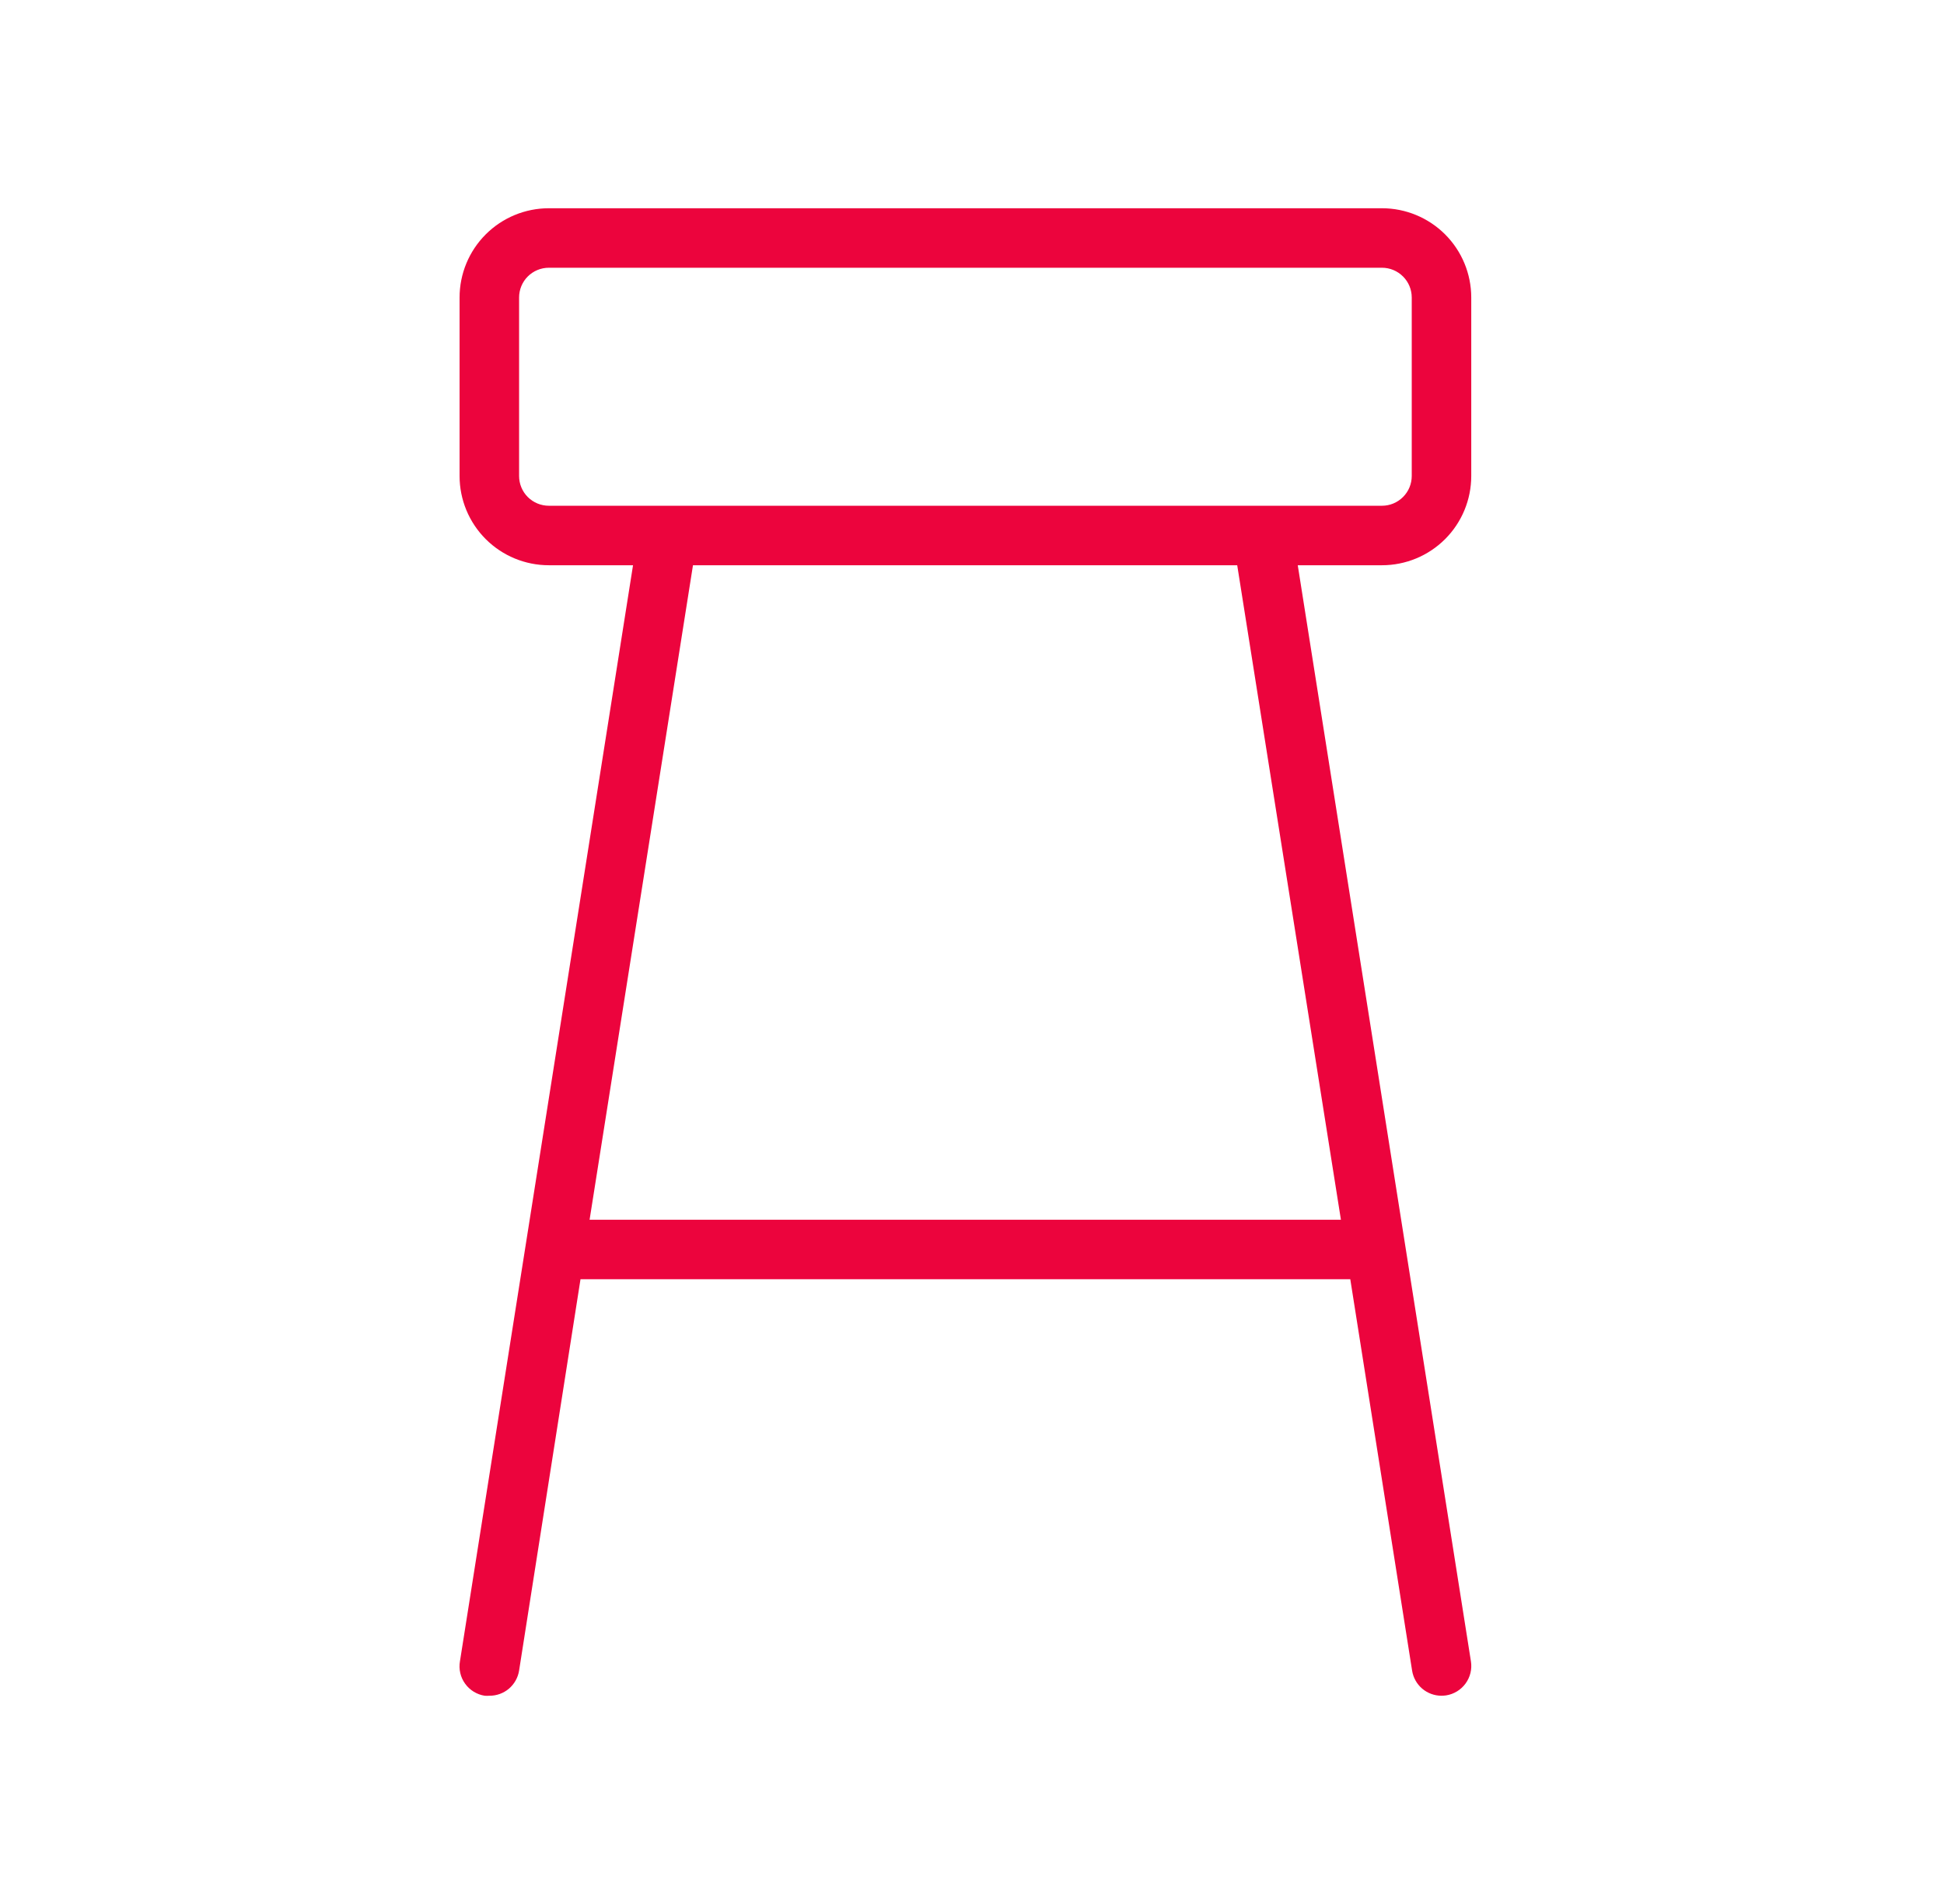 <svg width="49" height="48" viewBox="0 0 49 48" fill="none" xmlns="http://www.w3.org/2000/svg">
<path d="M37.084 12V7.5C37.084 6.903 36.847 6.331 36.425 5.909C36.003 5.487 35.43 5.25 34.834 5.25H13.834C13.237 5.25 12.665 5.487 12.243 5.909C11.821 6.331 11.584 6.903 11.584 7.5V12C11.584 12.597 11.821 13.169 12.243 13.591C12.665 14.013 13.237 14.25 13.834 14.25H15.956L11.593 41.884C11.576 41.982 11.579 42.082 11.602 42.179C11.624 42.276 11.666 42.367 11.724 42.447C11.782 42.528 11.856 42.596 11.94 42.648C12.025 42.7 12.119 42.735 12.217 42.75C12.256 42.753 12.295 42.753 12.334 42.75C12.514 42.752 12.689 42.689 12.827 42.573C12.964 42.456 13.056 42.294 13.084 42.116L14.632 32.25H34.035L35.593 42.116C35.621 42.293 35.711 42.454 35.846 42.57C35.982 42.686 36.155 42.75 36.334 42.75C36.373 42.75 36.413 42.746 36.452 42.741C36.648 42.71 36.824 42.602 36.941 42.441C37.058 42.281 37.107 42.08 37.076 41.884L32.711 14.25H34.834C35.43 14.25 36.003 14.013 36.425 13.591C36.847 13.169 37.084 12.597 37.084 12ZM13.084 12V7.5C13.084 7.301 13.163 7.11 13.303 6.97C13.444 6.829 13.635 6.75 13.834 6.75H34.834C35.033 6.75 35.223 6.829 35.364 6.97C35.505 7.11 35.584 7.301 35.584 7.5V12C35.584 12.199 35.505 12.39 35.364 12.53C35.223 12.671 35.033 12.75 34.834 12.75H13.834C13.635 12.75 13.444 12.671 13.303 12.53C13.163 12.39 13.084 12.199 13.084 12ZM33.799 30.75H14.861L17.467 14.25H31.185L33.799 30.75Z" fill="#EC043D"/>
</svg>
